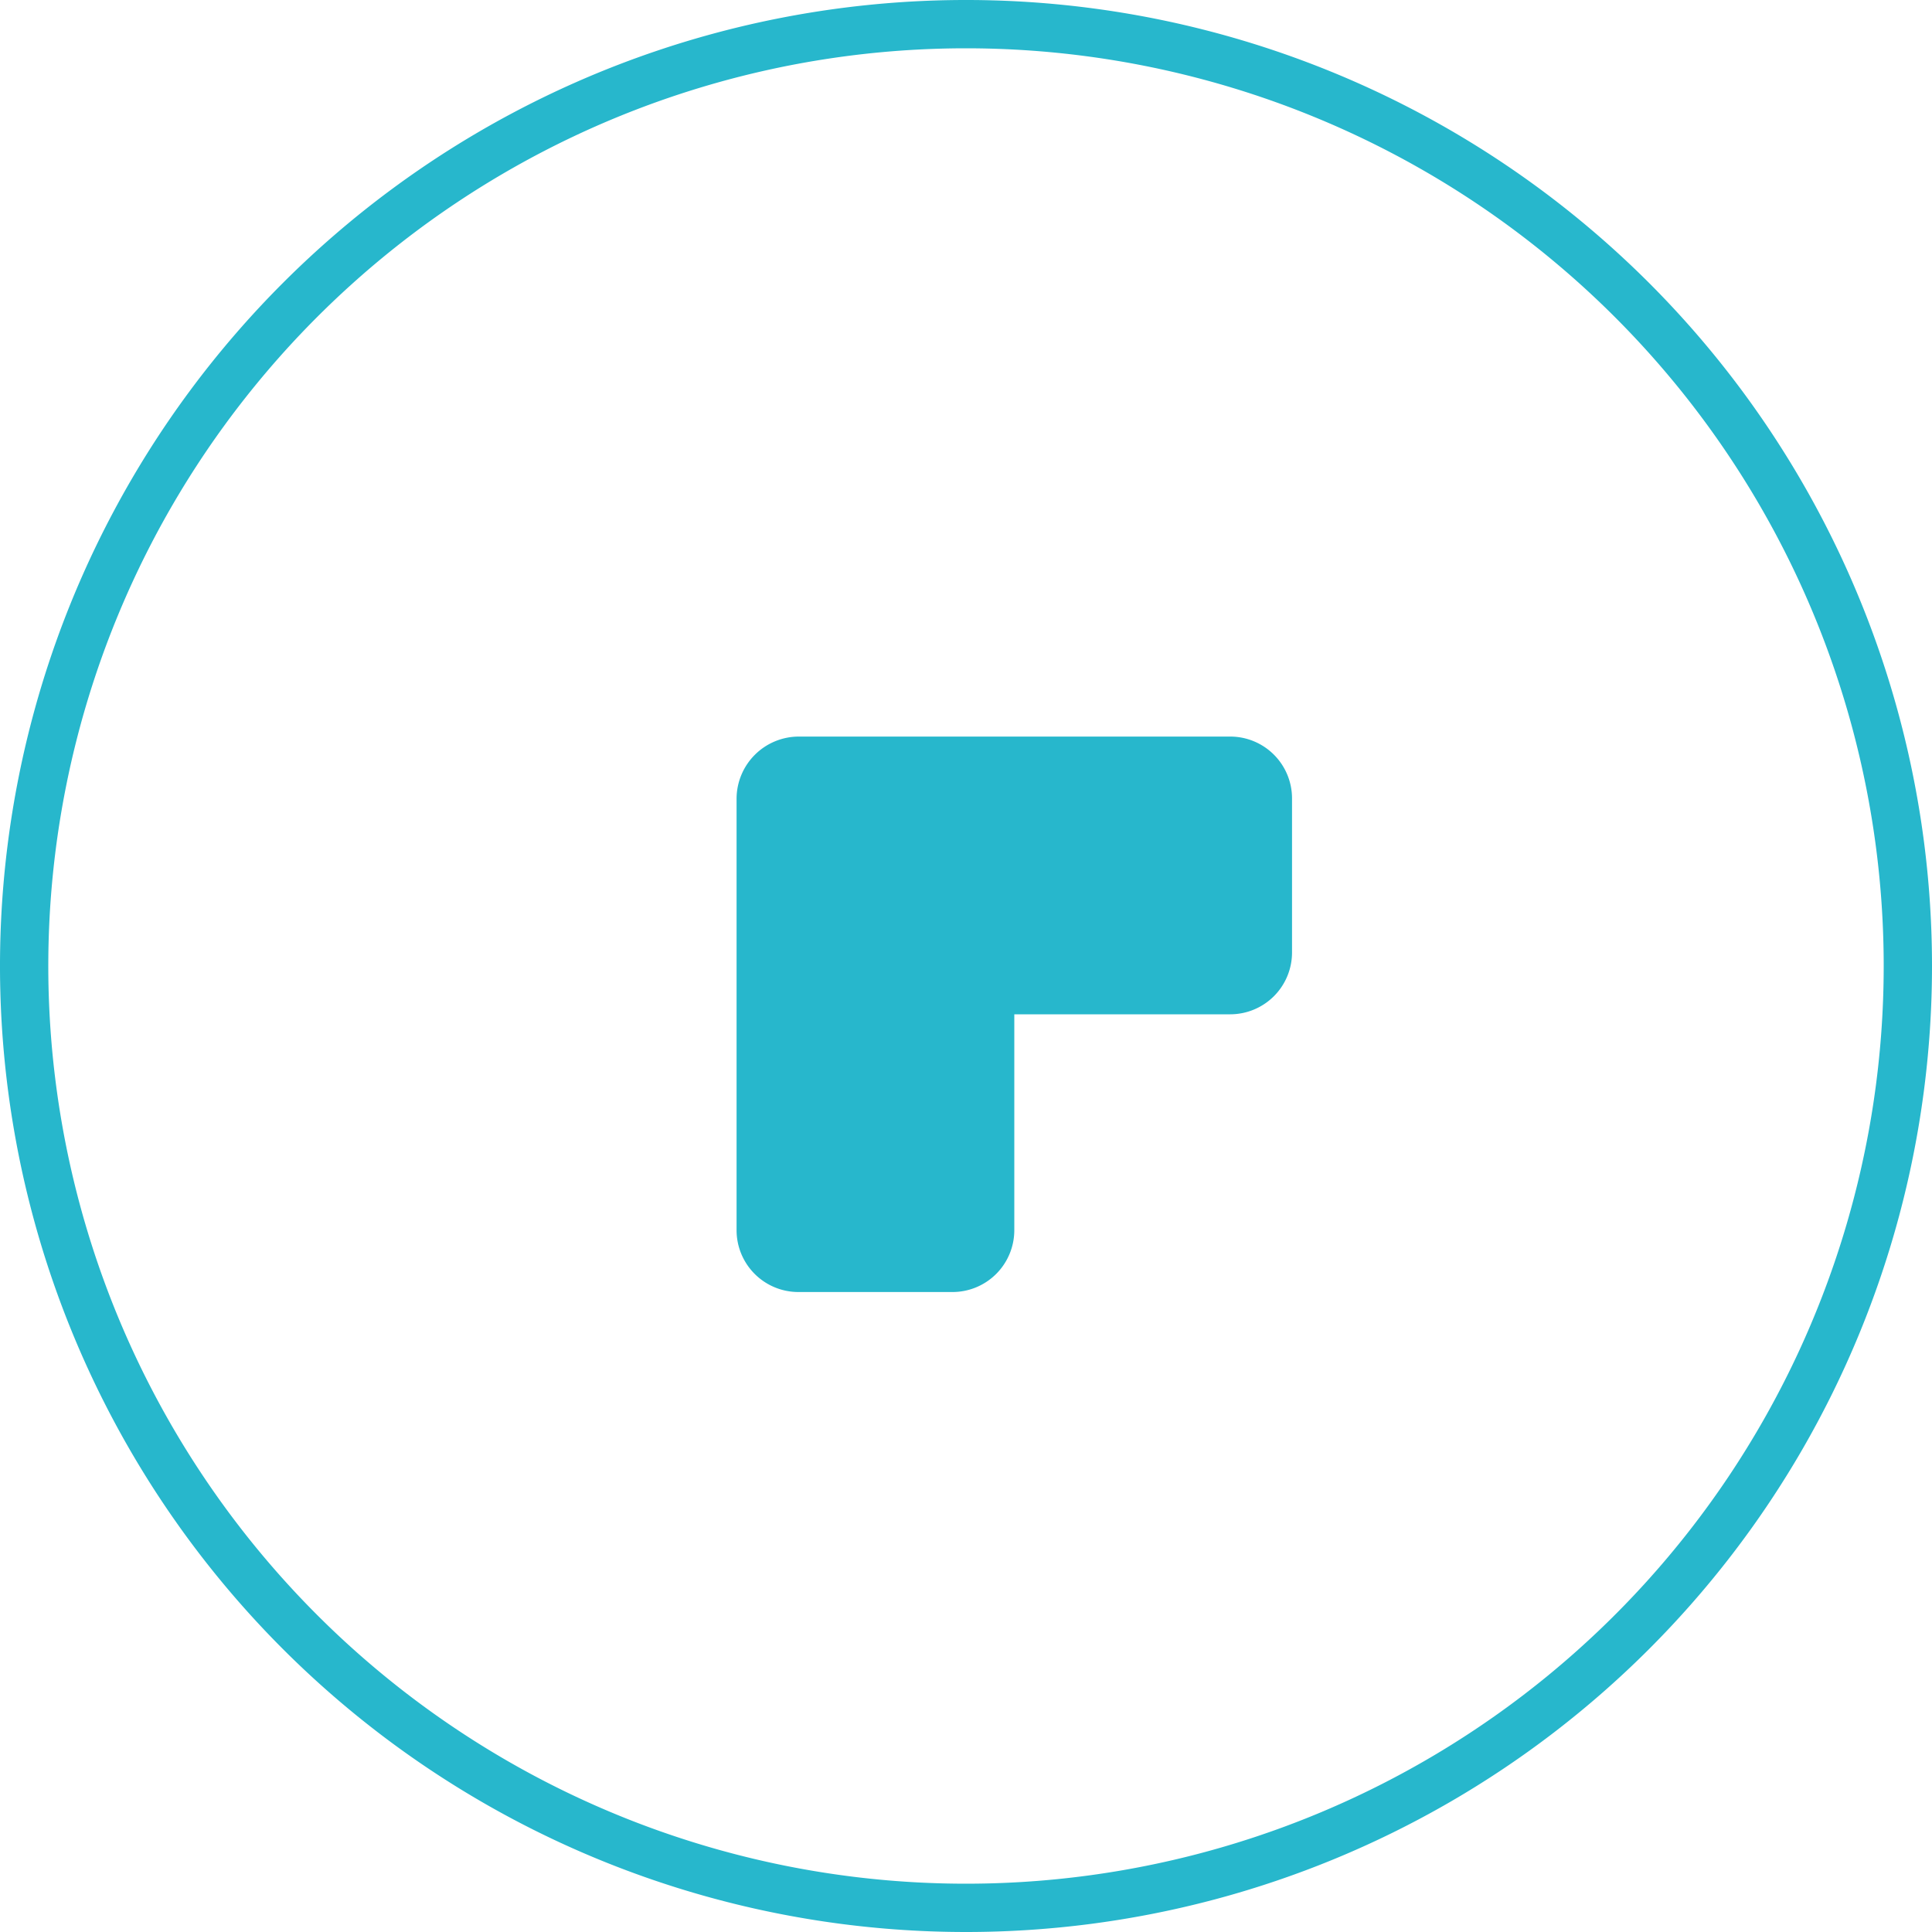 <?xml version="1.0" encoding="UTF-8"?> <svg xmlns="http://www.w3.org/2000/svg" id="Warstwa_1" data-name="Warstwa 1" viewBox="0 0 40 40"><defs><style>.cls-1{fill:none;}.cls-2{fill:#27b7cc;}</style></defs><g id="Ellipse_94" data-name="Ellipse 94"><circle class="cls-1" cx="20" cy="20" r="20"></circle><path class="cls-2" d="M20,40A20,20,0,1,1,40,20,20,20,0,0,1,20,40ZM20,1A19,19,0,1,0,39,20,19,19,0,0,0,20,1Z"></path></g><g id="icon_2" data-name="icon 2"><path id="Path_38" data-name="Path 38" class="cls-2" d="M25.47,15.25H16.53a1.29,1.29,0,0,0-1.28,1.28v8.94a1.28,1.28,0,0,0,1.28,1.28h3.19A1.28,1.28,0,0,0,21,25.47h0V21h4.47a1.28,1.28,0,0,0,1.28-1.28h0V16.53a1.28,1.28,0,0,0-1.28-1.28Z"></path></g></svg> 